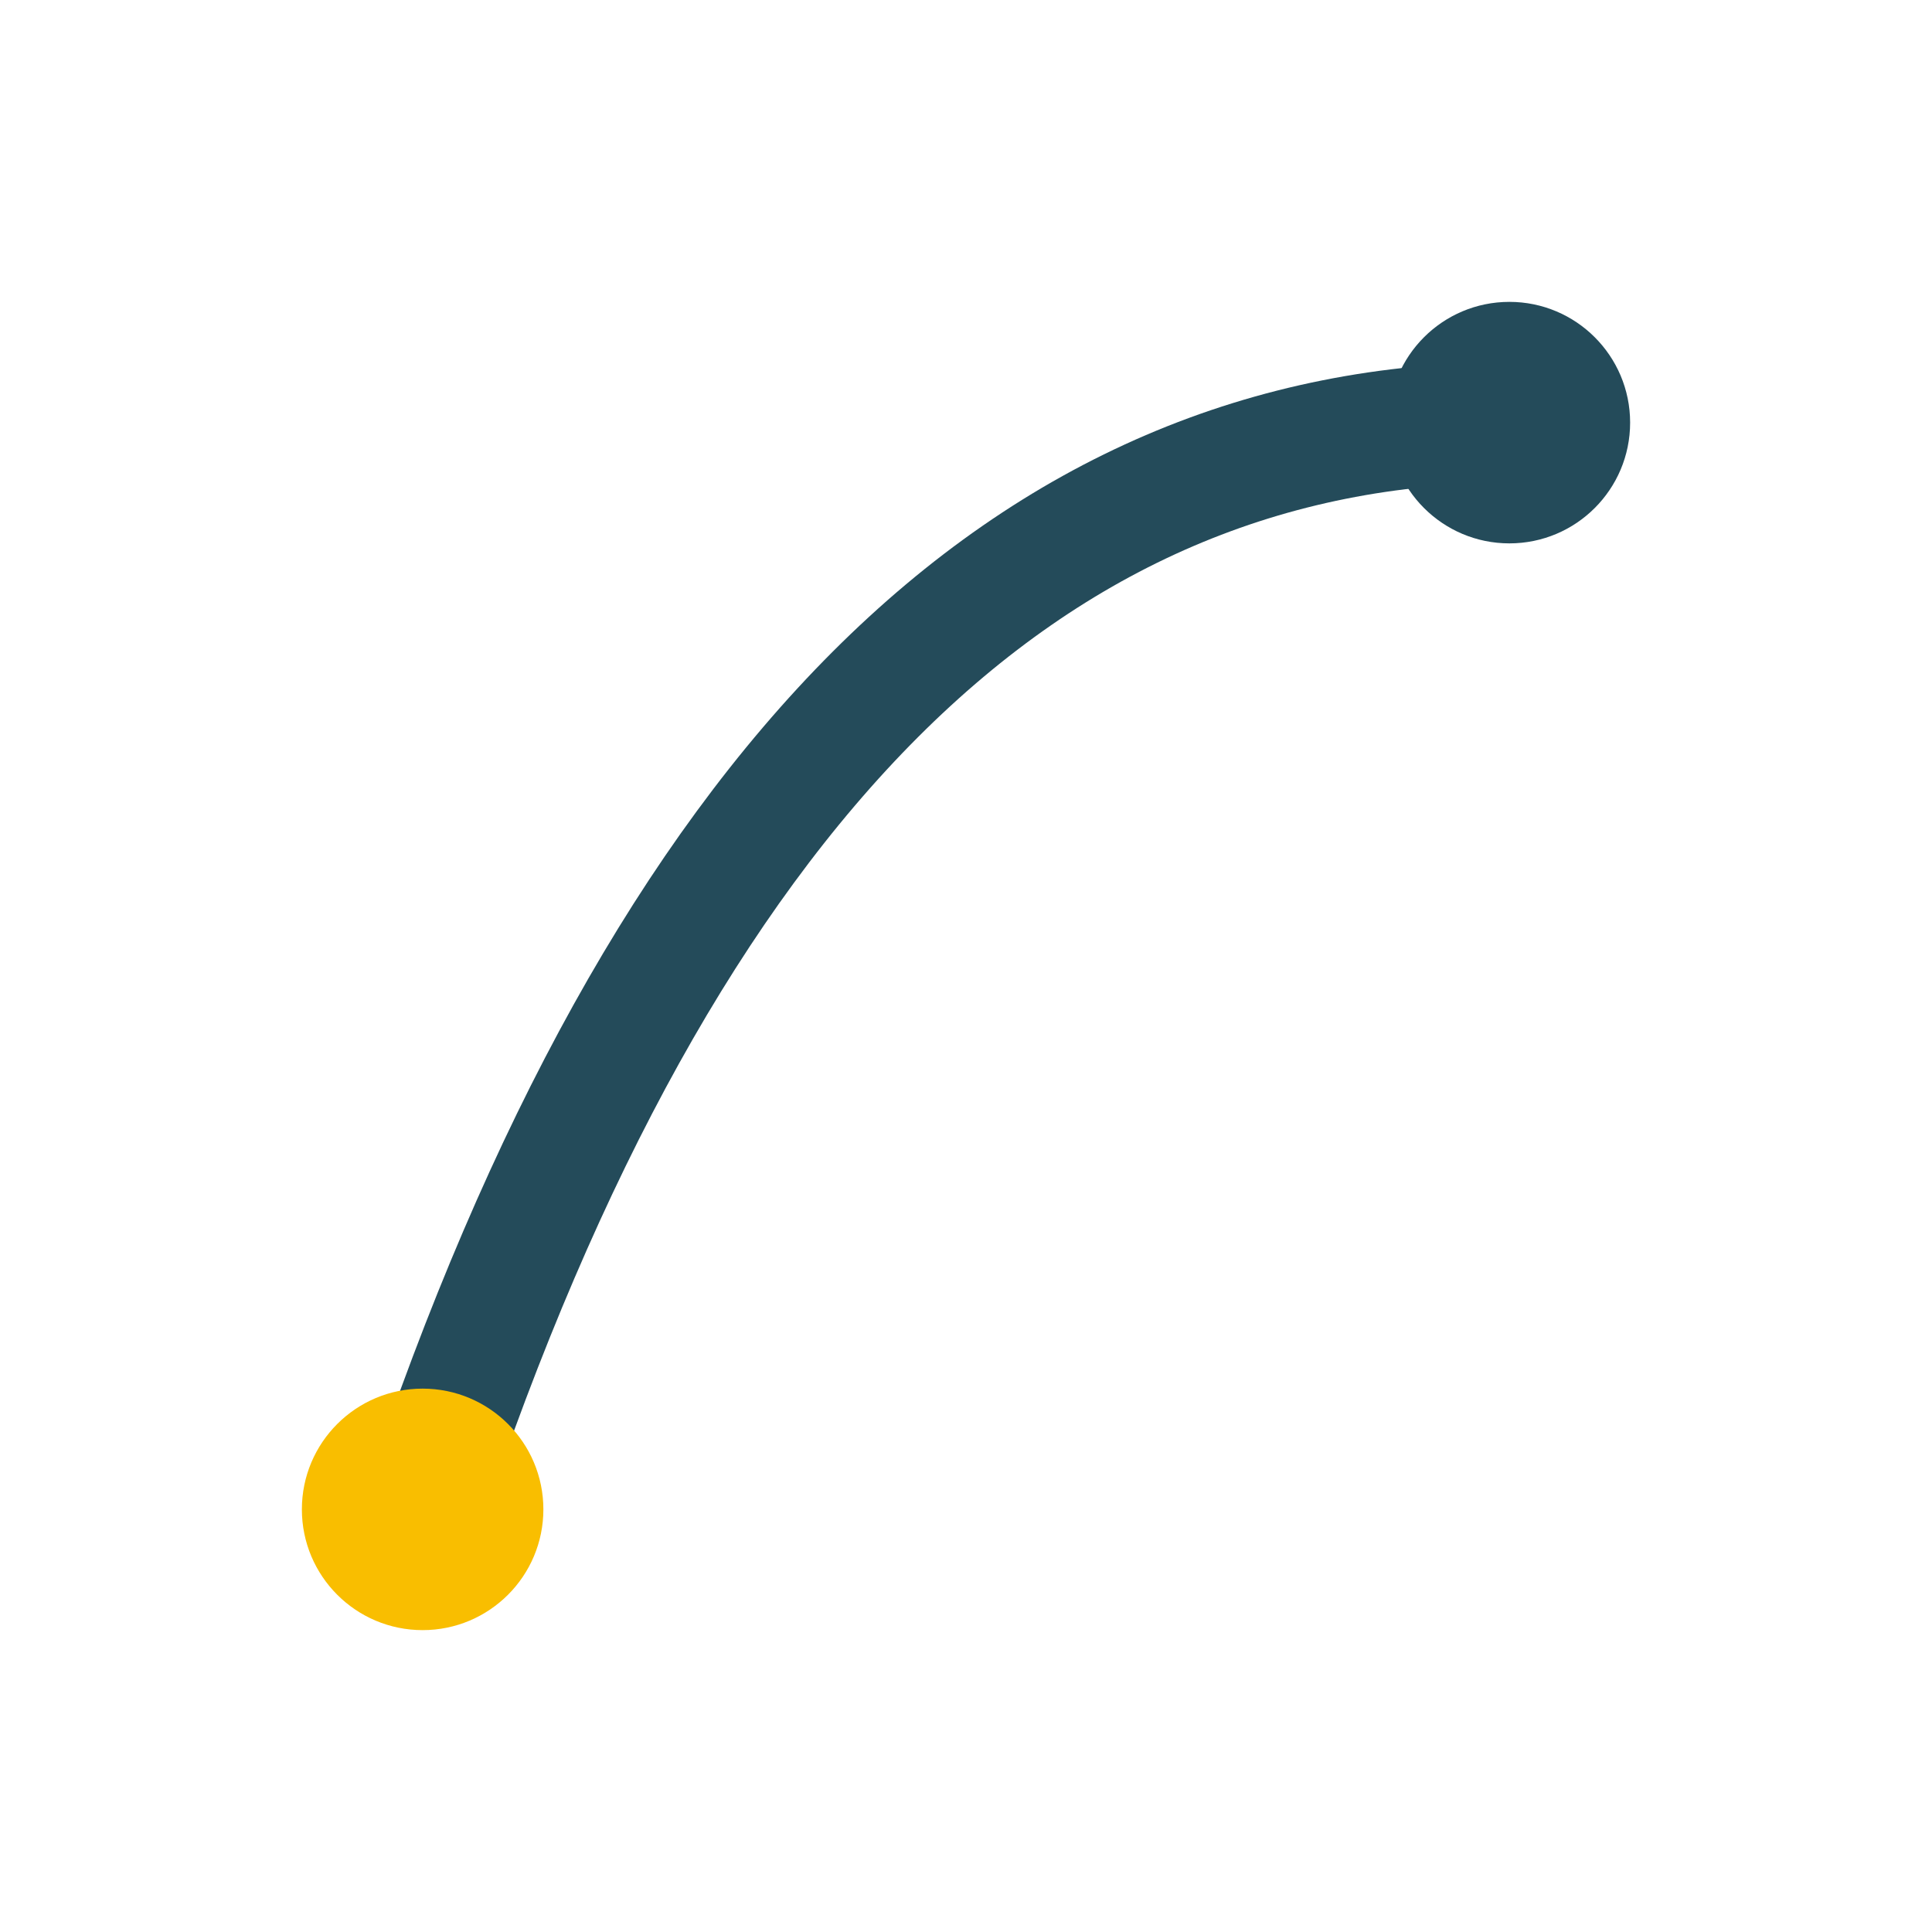 <?xml version="1.0" encoding="UTF-8"?>
<svg xmlns="http://www.w3.org/2000/svg" width="32" height="32" viewBox="0 0 32 32"><path d="M7 25q6-18 18-18" fill="none" stroke="#244B5A" stroke-width="2"/><circle cx="7" cy="25" r="2" fill="#F9BE00"/><circle cx="25" cy="7" r="2" fill="#244B5A"/></svg>